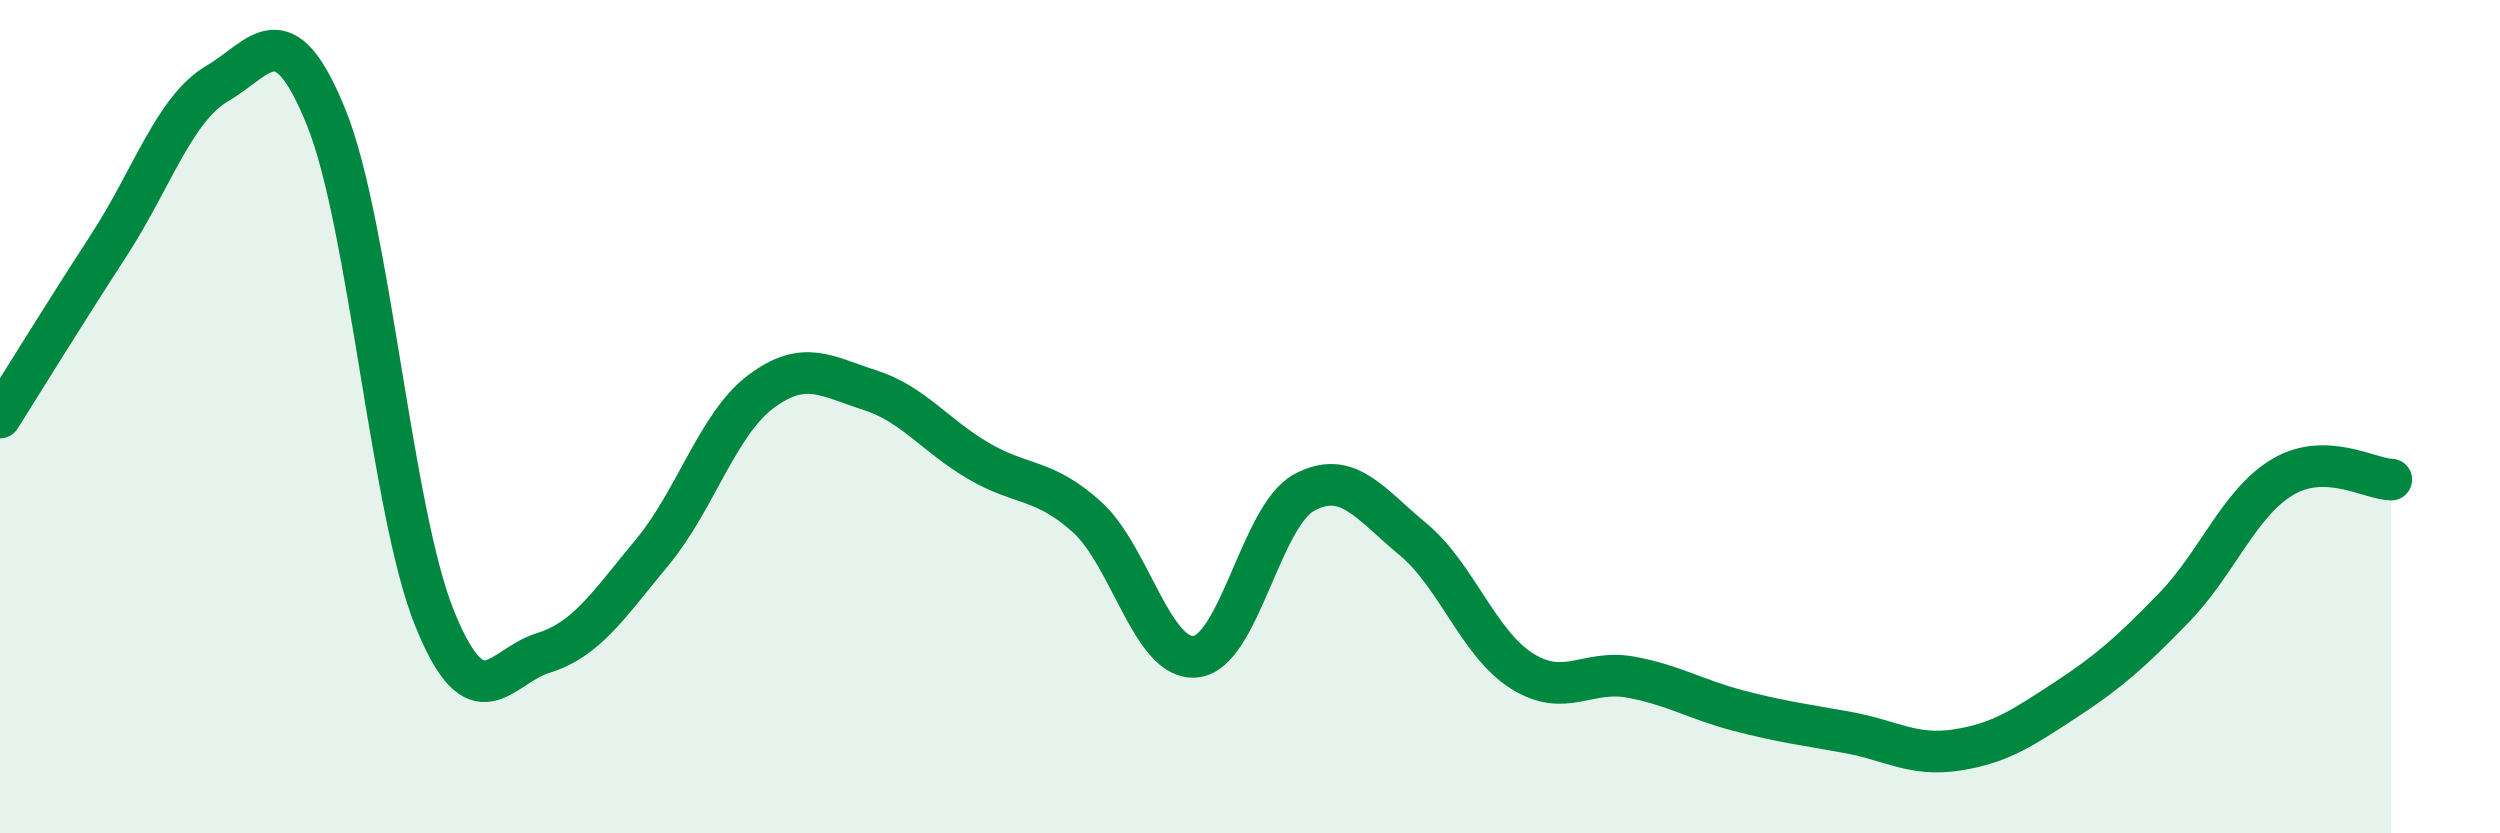 
    <svg width="60" height="20" viewBox="0 0 60 20" xmlns="http://www.w3.org/2000/svg">
      <path
        d="M 0,10.02 C 0.52,9.19 1.57,7.49 2.61,5.89 C 3.65,4.29 4.18,2.61 5.22,2 C 6.26,1.39 6.79,0.25 7.83,2.82 C 8.87,5.39 9.39,12.27 10.43,14.84 C 11.47,17.41 12,15.99 13.04,15.67 C 14.08,15.35 14.61,14.51 15.65,13.26 C 16.69,12.01 17.22,10.18 18.26,9.4 C 19.3,8.62 19.83,9.03 20.87,9.36 C 21.91,9.69 22.44,10.45 23.48,11.06 C 24.52,11.67 25.05,11.47 26.09,12.41 C 27.13,13.35 27.66,15.88 28.7,15.76 C 29.74,15.64 30.26,12.38 31.3,11.82 C 32.34,11.26 32.87,12.08 33.91,12.94 C 34.95,13.8 35.48,15.44 36.52,16.1 C 37.56,16.76 38.09,16.06 39.13,16.25 C 40.17,16.44 40.7,16.79 41.74,17.06 C 42.78,17.33 43.31,17.39 44.35,17.58 C 45.39,17.77 45.92,18.16 46.96,18 C 48,17.84 48.53,17.48 49.57,16.8 C 50.61,16.12 51.13,15.66 52.17,14.59 C 53.21,13.52 53.74,12.07 54.78,11.45 C 55.82,10.83 56.87,11.5 57.39,11.51L57.39 20L0 20Z"
        fill="#008740"
        opacity="0.1"
        stroke-linecap="round"
        stroke-linejoin="round"
      />
      <path
        d="M 0,10.02 C 0.52,9.19 1.57,7.49 2.61,5.89 C 3.65,4.29 4.18,2.61 5.22,2 C 6.26,1.39 6.79,0.25 7.83,2.82 C 8.87,5.39 9.39,12.27 10.43,14.84 C 11.47,17.41 12,15.99 13.04,15.67 C 14.08,15.35 14.61,14.51 15.65,13.26 C 16.69,12.01 17.22,10.18 18.26,9.4 C 19.3,8.62 19.83,9.03 20.87,9.36 C 21.91,9.69 22.44,10.45 23.48,11.06 C 24.52,11.67 25.05,11.47 26.09,12.41 C 27.13,13.35 27.66,15.88 28.7,15.76 C 29.74,15.64 30.26,12.38 31.3,11.82 C 32.34,11.26 32.87,12.08 33.91,12.94 C 34.95,13.8 35.48,15.44 36.52,16.1 C 37.56,16.76 38.09,16.06 39.13,16.25 C 40.17,16.44 40.7,16.79 41.74,17.06 C 42.78,17.33 43.31,17.39 44.35,17.58 C 45.39,17.77 45.92,18.16 46.96,18 C 48,17.84 48.53,17.48 49.57,16.8 C 50.61,16.12 51.13,15.66 52.17,14.59 C 53.21,13.52 53.74,12.07 54.78,11.45 C 55.82,10.83 56.87,11.5 57.39,11.51"
        stroke="#008740"
        stroke-width="1"
        fill="none"
        stroke-linecap="round"
        stroke-linejoin="round"
      />
    </svg>
  